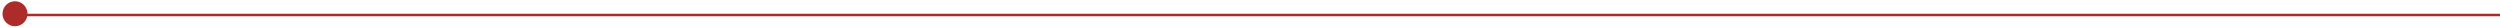 <?xml version="1.0" encoding="utf-8"?>
<!-- Generator: Adobe Illustrator 16.0.4, SVG Export Plug-In . SVG Version: 6.00 Build 0)  -->
<!DOCTYPE svg PUBLIC "-//W3C//DTD SVG 1.1//EN" "http://www.w3.org/Graphics/SVG/1.1/DTD/svg11.dtd">
<svg version="1.1" id="Layer_1" xmlns="http://www.w3.org/2000/svg" xmlns:xlink="http://www.w3.org/1999/xlink" x="0px" y="0px"
	 width="1000px" height="11px" viewBox="0 0 1000 11" enable-background="new 0 0 1000 11" xml:space="preserve">
<path fill="#AB2C29" d="M1010-4.487c-0.007-2.76,2.224-5.005,4.985-5.013c2.764-0.007,5.009,2.227,5.015,4.988
	c0.005,2.761-2.226,5.006-4.986,5.012C1012.251,0.507,1010.005-1.725,1010-4.487z"/>
<line fill="none" stroke="#AB2C29" stroke-miterlimit="10" x1="1002" y1="6" x2="2" y2="6"/>
<path fill="#AB2C29" d="M1,5.513C0.993,2.752,3.224,0.507,5.985,0.5C8.749,0.492,10.994,2.726,11,5.488
	c0.005,2.761-2.226,5.006-4.986,5.012C3.251,10.507,1.005,8.275,1,5.513z"/>
</svg>
